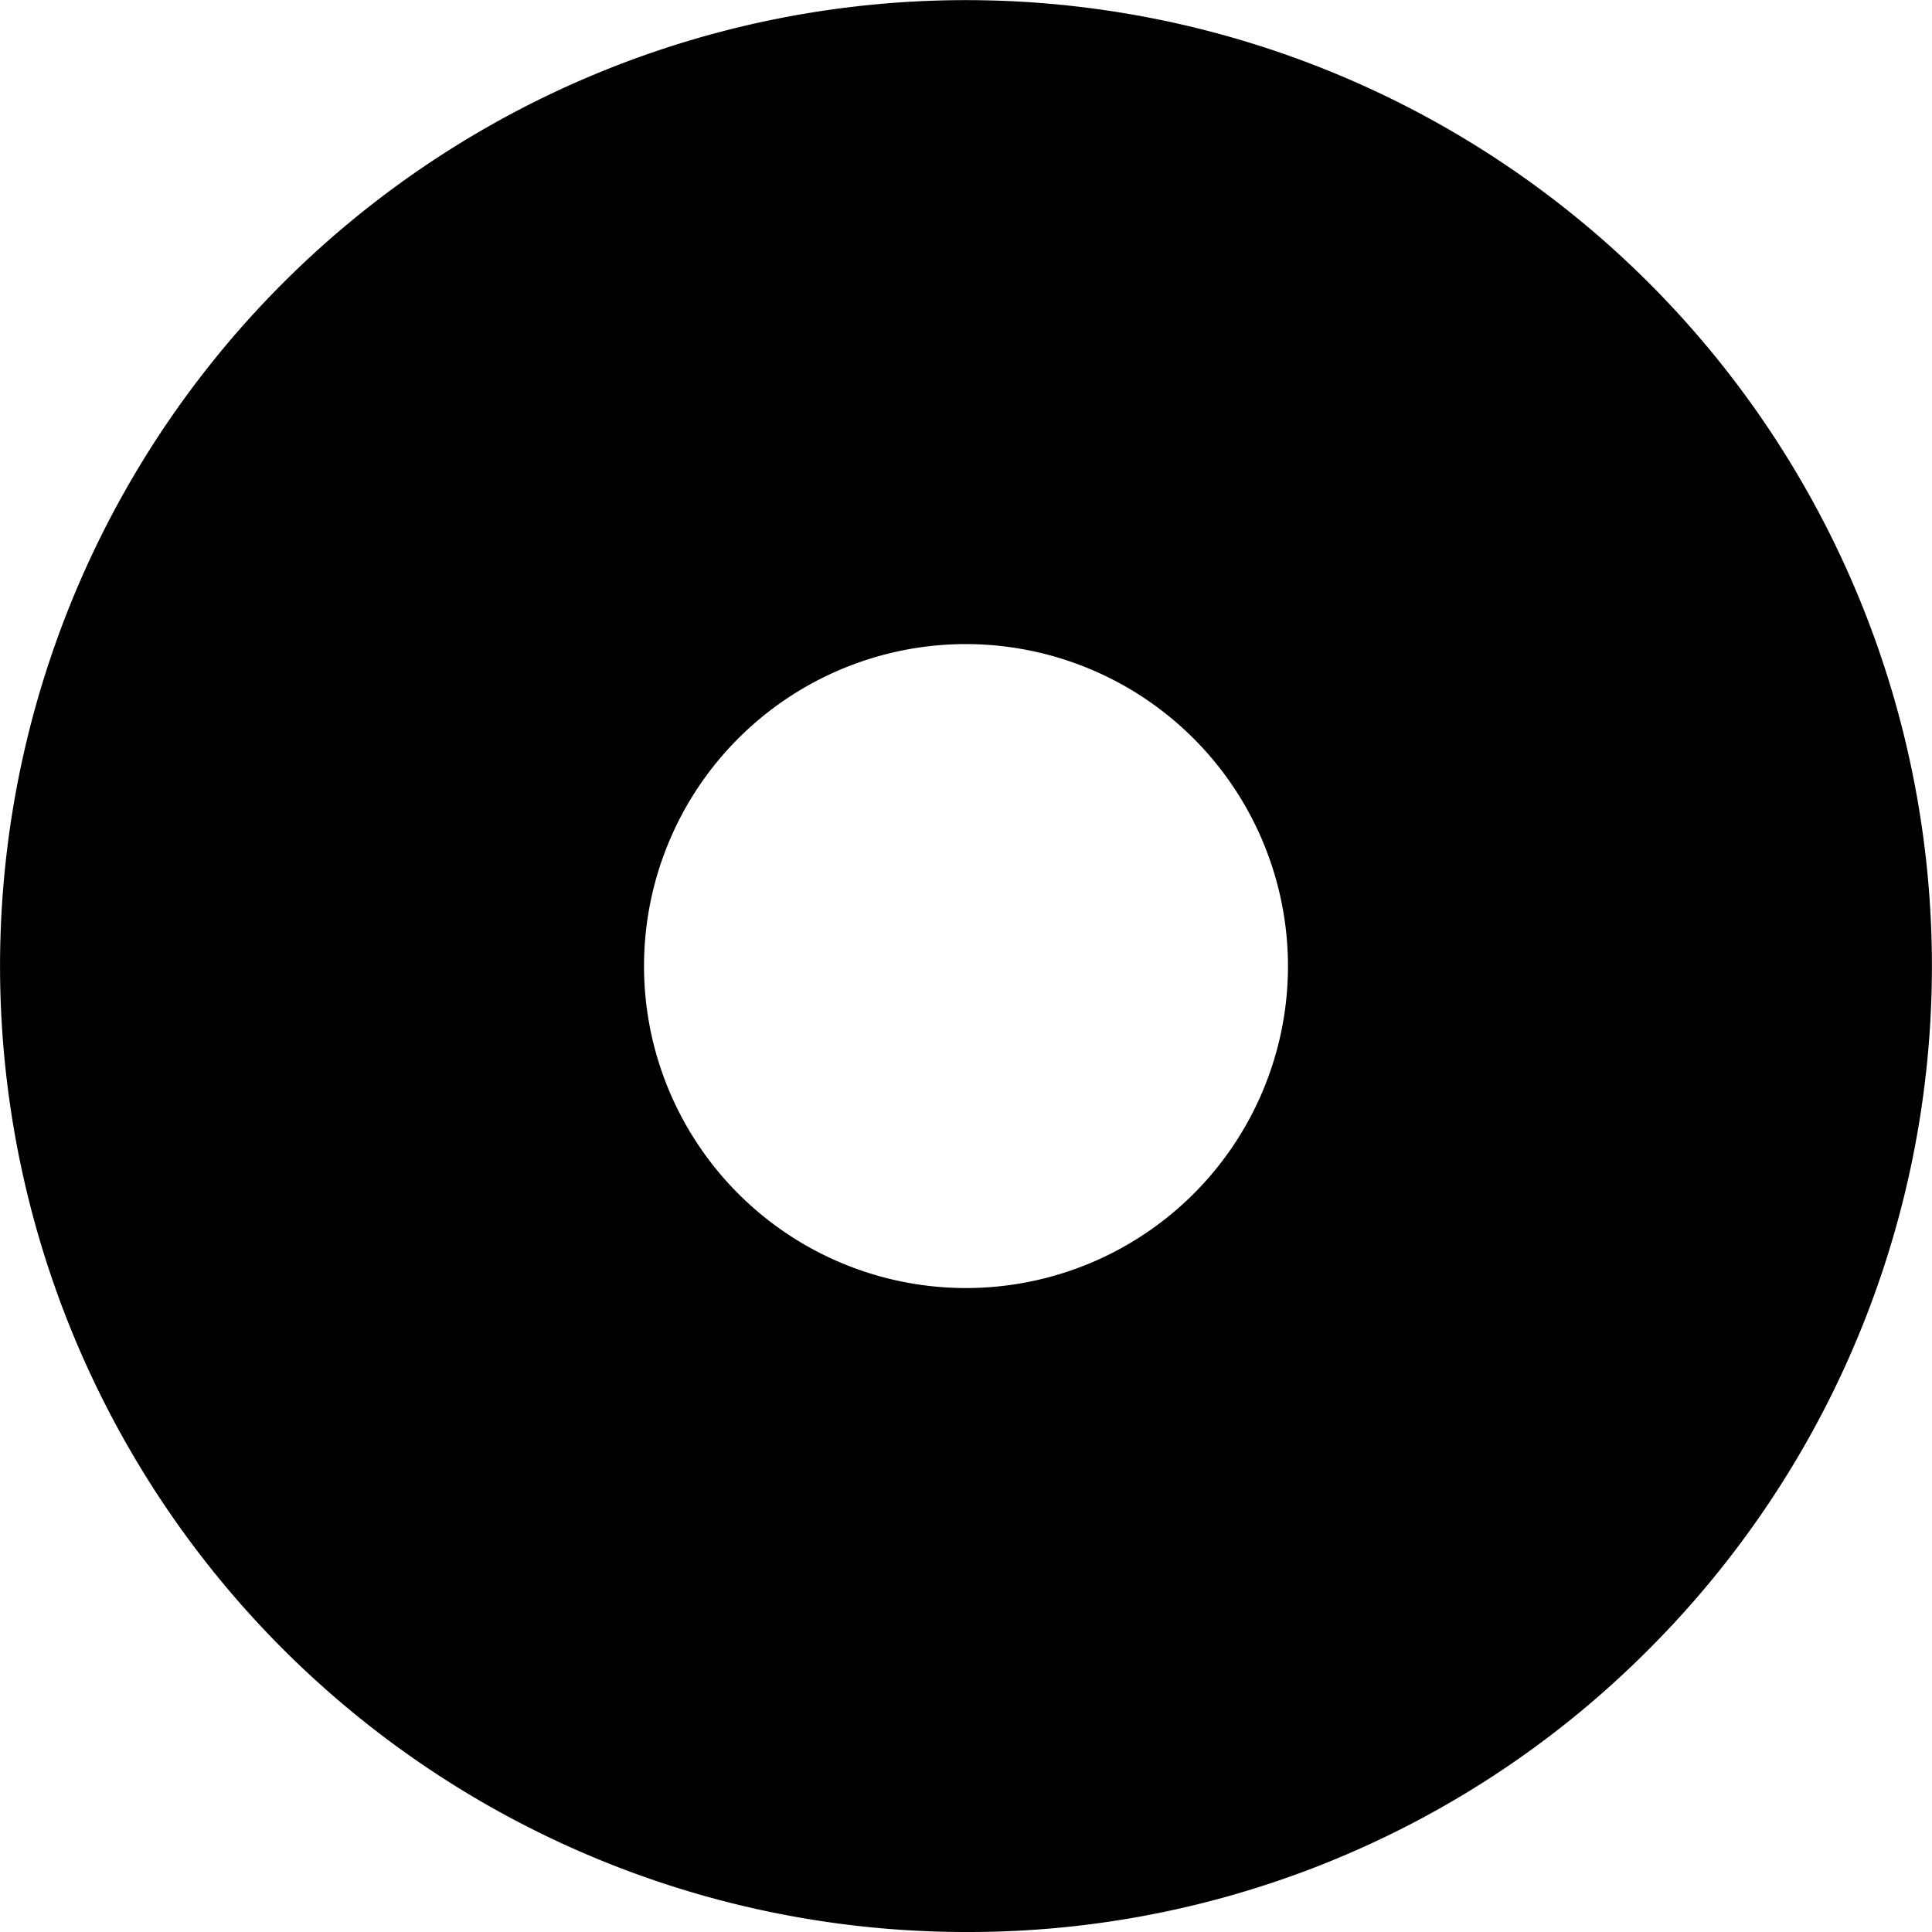 <svg xmlns="http://www.w3.org/2000/svg" width="30.002" height="30.002" viewBox="0 0 30.002 30.002">
  <path id="减去_1" data-name="减去 1" d="M10852,19964a15,15,0,1,1,10.606-4.393A14.9,14.9,0,0,1,10852,19964Zm0-20a5,5,0,1,0,5,5A5.005,5.005,0,0,0,10852,19944Z" transform="translate(-10836.999 -19933.998)"/>
</svg>

